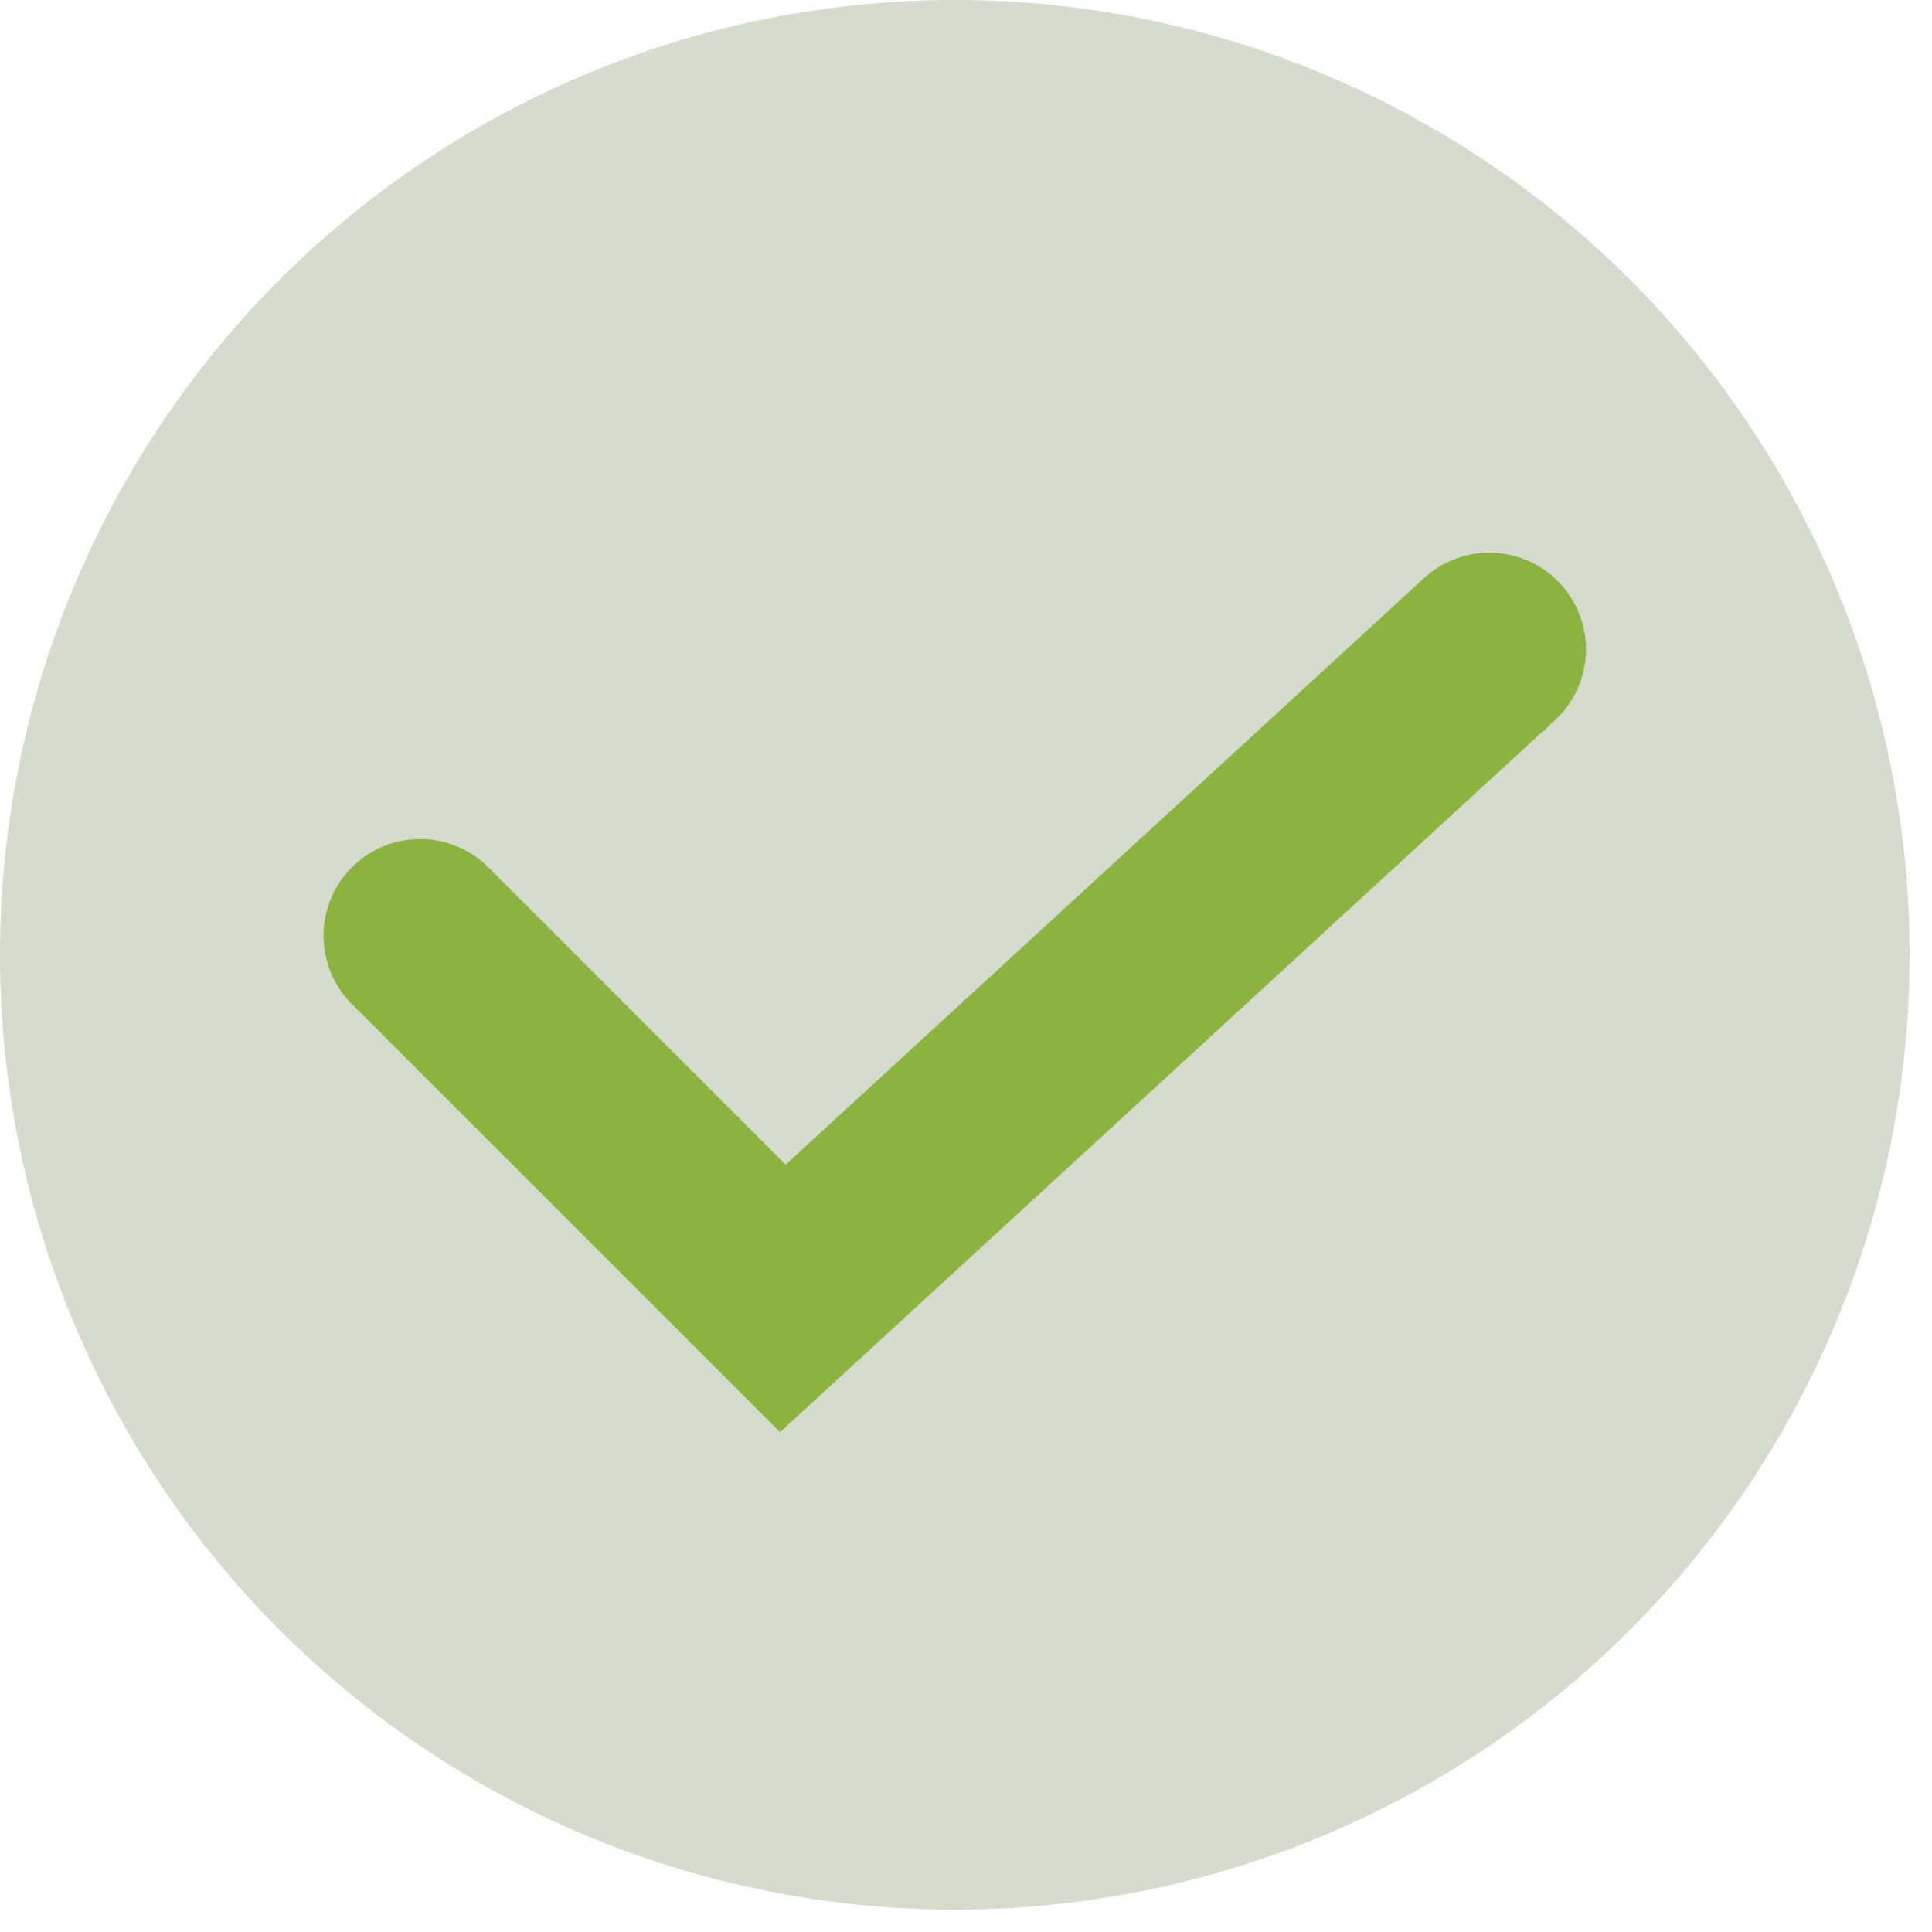 <?xml version="1.0" encoding="UTF-8"?> <svg xmlns="http://www.w3.org/2000/svg" width="20" height="20" viewBox="0 0 20 20" fill="none"><circle cx="9.884" cy="9.884" r="9.884" fill="#D5DBCD"></circle><path d="M4.349 9.686L8.104 13.441L15.418 6.721" stroke="#8AB43F" stroke-width="2" stroke-linecap="round"></path></svg> 